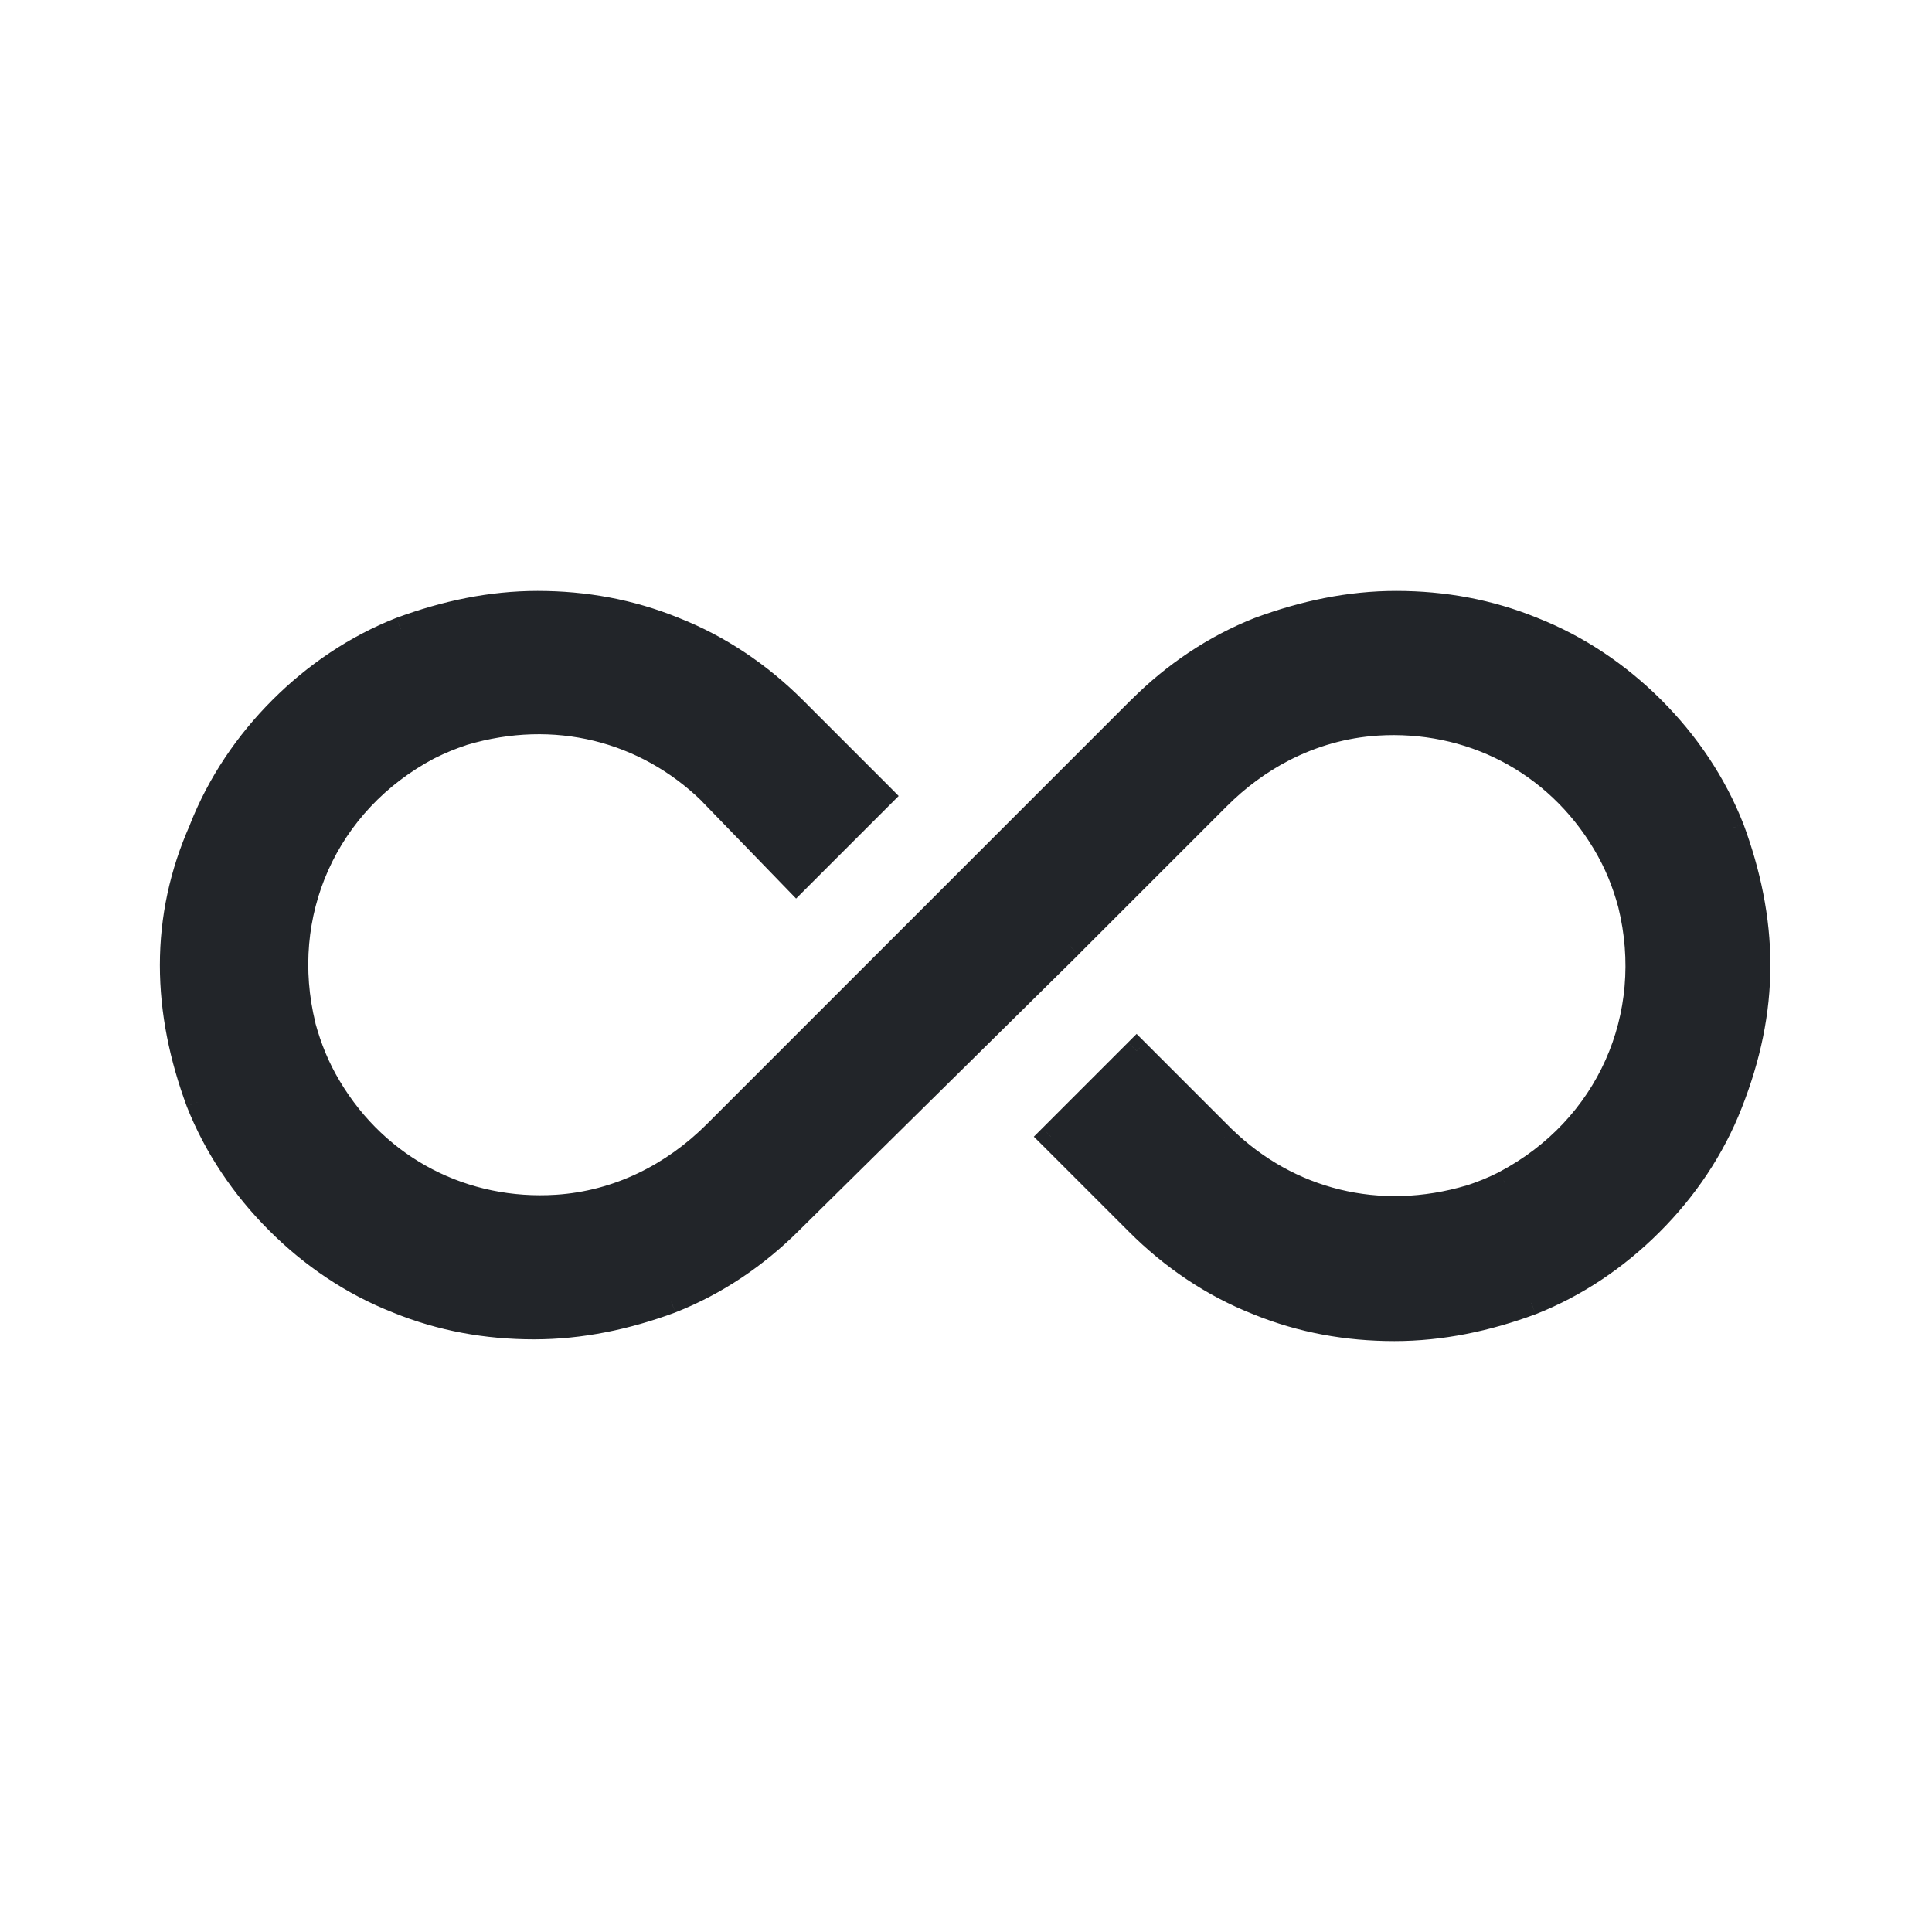 <svg width="20" height="20" viewBox="0 0 20 20" fill="none" xmlns="http://www.w3.org/2000/svg">
<path fill-rule="evenodd" clip-rule="evenodd" d="M6.977 6.511C6.525 6.327 6.056 6.242 5.565 6.242C5.081 6.242 4.609 6.342 4.147 6.513C3.681 6.697 3.262 6.981 2.908 7.335C2.554 7.689 2.269 8.109 2.086 8.576L2.083 8.582L2.081 8.587C1.88 9.04 1.78 9.507 1.78 9.991C1.78 10.475 1.88 10.947 2.051 11.409C2.234 11.875 2.518 12.294 2.872 12.648C3.227 13.002 3.646 13.287 4.114 13.471L4.117 13.472C4.568 13.656 5.038 13.74 5.529 13.74C6.013 13.74 6.485 13.64 6.946 13.47C7.413 13.286 7.831 13.002 8.185 12.648L11.076 9.794L11.077 9.792L12.611 8.258C12.813 8.057 13.041 7.887 13.29 7.759C13.585 7.607 13.91 7.512 14.255 7.49C15.205 7.429 16.101 7.877 16.608 8.728C16.731 8.933 16.813 9.138 16.873 9.358L16.875 9.365C17.158 10.518 16.649 11.678 15.577 12.244L15.572 12.247C15.45 12.307 15.348 12.349 15.228 12.389L15.219 12.391C14.274 12.673 13.338 12.431 12.669 11.782L11.766 10.879L10.879 11.767L11.778 12.666C12.133 13.02 12.553 13.305 13.02 13.489L13.023 13.49C13.475 13.674 13.944 13.758 14.435 13.758C14.919 13.758 15.391 13.659 15.853 13.488C16.319 13.304 16.738 13.02 17.091 12.666C17.446 12.312 17.731 11.892 17.914 11.425C18.102 10.947 18.202 10.475 18.202 9.991C18.202 9.508 18.102 9.036 17.931 8.574C17.747 8.107 17.463 7.689 17.109 7.335C16.755 6.98 16.335 6.696 15.868 6.512L15.865 6.511C15.413 6.327 14.944 6.242 14.453 6.242C13.969 6.242 13.497 6.342 13.035 6.513C12.572 6.696 12.155 6.978 11.803 7.328C11.801 7.331 11.798 7.333 11.796 7.335L7.406 11.725C6.967 12.164 6.399 12.452 5.763 12.493C4.812 12.553 3.916 12.106 3.41 11.255C3.286 11.049 3.205 10.845 3.145 10.625L3.143 10.618C2.86 9.464 3.369 8.305 4.44 7.739L4.446 7.736C4.567 7.675 4.67 7.634 4.789 7.594L4.798 7.592C5.744 7.31 6.68 7.552 7.349 8.201L8.242 9.123L9.126 8.24L8.221 7.335C7.867 6.98 7.447 6.696 6.98 6.512L6.977 6.511Z" fill="#222529"/>
<path d="M5.565 6.242L5.565 6.117L5.565 6.242ZM6.977 6.511L7.024 6.395L7.024 6.395L6.977 6.511ZM4.147 6.513L4.104 6.396L4.101 6.397L4.147 6.513ZM2.908 7.335L2.82 7.246L2.908 7.335ZM2.086 8.576L2.202 8.622L2.202 8.622L2.086 8.576ZM2.083 8.582L2.198 8.633L2.2 8.628L2.083 8.582ZM2.081 8.587L2.195 8.638L2.195 8.638L2.081 8.587ZM1.78 9.991L1.655 9.991L1.655 9.991L1.78 9.991ZM2.051 11.409L1.933 11.452L1.934 11.455L2.051 11.409ZM2.872 12.648L2.784 12.736L2.784 12.736L2.872 12.648ZM4.114 13.471L4.161 13.355L4.159 13.354L4.114 13.471ZM4.117 13.472L4.164 13.356L4.164 13.356L4.117 13.472ZM5.529 13.74V13.615V13.74ZM6.946 13.47L6.99 13.587L6.992 13.586L6.946 13.47ZM8.185 12.648L8.097 12.559L8.097 12.559L8.185 12.648ZM11.076 9.794L11.164 9.883L11.164 9.882L11.076 9.794ZM11.077 9.792L11.165 9.881L11.165 9.881L11.077 9.792ZM12.611 8.258L12.523 8.17L12.523 8.17L12.611 8.258ZM13.29 7.759L13.233 7.648L13.233 7.648L13.29 7.759ZM14.255 7.49L14.247 7.365L14.246 7.365L14.255 7.49ZM16.608 8.728L16.501 8.792L16.501 8.792L16.608 8.728ZM16.873 9.358L16.994 9.328L16.993 9.325L16.873 9.358ZM16.875 9.365L16.753 9.394L16.753 9.394L16.875 9.365ZM15.577 12.244L15.633 12.356L15.636 12.354L15.577 12.244ZM15.572 12.247L15.516 12.135L15.516 12.135L15.572 12.247ZM15.228 12.389L15.264 12.508L15.268 12.507L15.228 12.389ZM15.219 12.391L15.255 12.511L15.255 12.511L15.219 12.391ZM12.669 11.782L12.58 11.87L12.582 11.872L12.669 11.782ZM11.766 10.879L11.854 10.791L11.766 10.703L11.678 10.791L11.766 10.879ZM10.879 11.767L10.791 11.678L10.702 11.767L10.791 11.855L10.879 11.767ZM11.778 12.666L11.69 12.754L11.778 12.666ZM13.02 13.489L13.067 13.373L13.066 13.372L13.02 13.489ZM13.023 13.49L12.976 13.606L12.976 13.606L13.023 13.49ZM14.435 13.758V13.633V13.758ZM15.853 13.488L15.896 13.605L15.899 13.604L15.853 13.488ZM17.914 11.425L18.03 11.47L18.03 11.47L17.914 11.425ZM18.202 9.991L18.327 9.991L18.327 9.991L18.202 9.991ZM17.931 8.574L18.048 8.53L18.047 8.528L17.931 8.574ZM17.109 7.335L17.021 7.423L17.109 7.335ZM15.868 6.512L15.821 6.628L15.822 6.629L15.868 6.512ZM15.865 6.511L15.912 6.395L15.912 6.395L15.865 6.511ZM14.453 6.242V6.367L14.453 6.367L14.453 6.242ZM13.035 6.513L12.992 6.396L12.989 6.397L13.035 6.513ZM11.803 7.328L11.715 7.24L11.715 7.24L11.803 7.328ZM11.796 7.335L11.885 7.423L11.796 7.335ZM7.406 11.725L7.318 11.636L7.406 11.725ZM5.763 12.493L5.771 12.617L5.771 12.617L5.763 12.493ZM3.41 11.255L3.517 11.191L3.517 11.191L3.41 11.255ZM3.145 10.625L3.023 10.655L3.024 10.658L3.145 10.625ZM3.143 10.618L3.022 10.648L3.022 10.648L3.143 10.618ZM4.44 7.739L4.384 7.627L4.382 7.628L4.44 7.739ZM4.446 7.736L4.39 7.624L4.39 7.624L4.446 7.736ZM4.789 7.594L4.754 7.474L4.75 7.476L4.789 7.594ZM4.798 7.592L4.763 7.472L4.763 7.472L4.798 7.592ZM7.349 8.201L7.439 8.114L7.436 8.111L7.349 8.201ZM8.242 9.123L8.152 9.21L8.241 9.302L8.331 9.212L8.242 9.123ZM9.126 8.24L9.215 8.328L9.303 8.24L9.215 8.151L9.126 8.24ZM8.221 7.335L8.31 7.246L8.221 7.335ZM6.98 6.512L6.933 6.628L6.934 6.628L6.98 6.512ZM5.565 6.367C6.041 6.367 6.494 6.449 6.93 6.627L7.024 6.395C6.556 6.205 6.07 6.117 5.565 6.117L5.565 6.367ZM4.191 6.63C4.641 6.464 5.099 6.367 5.565 6.367L5.565 6.117C5.064 6.117 4.577 6.221 4.104 6.396L4.191 6.63ZM2.997 7.423C3.339 7.081 3.744 6.806 4.193 6.629L4.101 6.397C3.618 6.587 3.185 6.881 2.82 7.246L2.997 7.423ZM2.202 8.622C2.379 8.172 2.653 7.766 2.997 7.423L2.82 7.246C2.454 7.612 2.16 8.046 1.969 8.53L2.202 8.622ZM2.2 8.628L2.202 8.622L1.969 8.53L1.967 8.536L2.2 8.628ZM2.195 8.638L2.198 8.633L1.969 8.531L1.967 8.537L2.195 8.638ZM1.905 9.991C1.905 9.525 2.001 9.075 2.195 8.638L1.967 8.537C1.759 9.005 1.655 9.49 1.655 9.991L1.905 9.991ZM2.168 11.366C2.001 10.915 1.905 10.458 1.905 9.991L1.655 9.991C1.655 10.493 1.758 10.979 1.933 11.452L2.168 11.366ZM2.961 12.559C2.618 12.217 2.344 11.812 2.167 11.363L1.934 11.455C2.125 11.938 2.419 12.371 2.784 12.736L2.961 12.559ZM4.159 13.354C3.709 13.177 3.304 12.903 2.961 12.559L2.784 12.736C3.149 13.102 3.583 13.397 4.068 13.587L4.159 13.354ZM4.164 13.356L4.161 13.355L4.066 13.586L4.07 13.588L4.164 13.356ZM5.529 13.615C5.053 13.615 4.599 13.533 4.164 13.356L4.07 13.588C4.537 13.778 5.023 13.865 5.529 13.865V13.615ZM6.903 13.352C6.452 13.519 5.995 13.615 5.529 13.615V13.865C6.03 13.865 6.517 13.762 6.99 13.587L6.903 13.352ZM8.097 12.559C7.754 12.902 7.35 13.177 6.901 13.353L6.992 13.586C7.476 13.396 7.909 13.101 8.274 12.736L8.097 12.559ZM10.988 9.705L8.097 12.559L8.273 12.737L11.164 9.883L10.988 9.705ZM10.989 9.704L10.988 9.705L11.164 9.882L11.165 9.881L10.989 9.704ZM12.523 8.17L10.989 9.704L11.165 9.881L12.7 8.346L12.523 8.17ZM13.233 7.648C12.971 7.782 12.733 7.96 12.523 8.17L12.7 8.346C12.892 8.154 13.11 7.992 13.347 7.87L13.233 7.648ZM14.246 7.365C13.884 7.389 13.543 7.488 13.233 7.648L13.347 7.87C13.628 7.726 13.936 7.636 14.263 7.615L14.246 7.365ZM16.715 8.664C16.184 7.771 15.243 7.302 14.247 7.365L14.262 7.615C15.168 7.557 16.018 7.982 16.501 8.792L16.715 8.664ZM16.993 9.325C16.931 9.096 16.845 8.88 16.715 8.663L16.501 8.792C16.617 8.986 16.695 9.18 16.752 9.39L16.993 9.325ZM16.996 9.335L16.994 9.328L16.751 9.387L16.753 9.394L16.996 9.335ZM15.636 12.354C16.758 11.761 17.293 10.544 16.996 9.335L16.753 9.394C17.023 10.493 16.54 11.594 15.519 12.133L15.636 12.354ZM15.628 12.358L15.633 12.356L15.521 12.132L15.516 12.135L15.628 12.358ZM15.268 12.507C15.392 12.466 15.5 12.422 15.628 12.358L15.516 12.135C15.4 12.193 15.303 12.232 15.189 12.27L15.268 12.507ZM15.255 12.511L15.264 12.508L15.193 12.269L15.184 12.271L15.255 12.511ZM12.582 11.872C13.283 12.552 14.266 12.806 15.255 12.511L15.184 12.271C14.281 12.54 13.392 12.309 12.756 11.692L12.582 11.872ZM11.678 10.968L12.58 11.87L12.757 11.694L11.854 10.791L11.678 10.968ZM10.967 11.855L11.854 10.968L11.678 10.791L10.791 11.678L10.967 11.855ZM11.867 12.578L10.967 11.678L10.791 11.855L11.69 12.754L11.867 12.578ZM13.066 13.372C12.616 13.195 12.21 12.921 11.867 12.578L11.69 12.754C12.056 13.12 12.49 13.415 12.974 13.605L13.066 13.372ZM13.07 13.374L13.067 13.373L12.973 13.604L12.976 13.606L13.07 13.374ZM14.435 13.633C13.959 13.633 13.505 13.552 13.07 13.374L12.976 13.606C13.444 13.796 13.929 13.883 14.435 13.883L14.435 13.633ZM15.809 13.37C15.359 13.537 14.901 13.633 14.435 13.633L14.435 13.883C14.936 13.883 15.423 13.78 15.896 13.605L15.809 13.37ZM17.003 12.578C16.66 12.92 16.256 13.194 15.807 13.371L15.899 13.604C16.382 13.414 16.815 13.119 17.18 12.754L17.003 12.578ZM17.798 11.379C17.621 11.829 17.346 12.234 17.003 12.578L17.18 12.754C17.546 12.389 17.84 11.955 18.03 11.47L17.798 11.379ZM18.077 9.991C18.077 10.457 17.981 10.913 17.798 11.379L18.03 11.47C18.223 10.98 18.327 10.493 18.327 9.991L18.077 9.991ZM17.814 8.617C17.98 9.068 18.077 9.525 18.077 9.991L18.327 9.991C18.327 9.49 18.223 9.003 18.048 8.53L17.814 8.617ZM17.021 7.423C17.364 7.766 17.638 8.171 17.815 8.619L18.047 8.528C17.857 8.044 17.563 7.611 17.198 7.246L17.021 7.423ZM15.822 6.629C16.272 6.805 16.678 7.08 17.021 7.423L17.198 7.246C16.832 6.881 16.398 6.586 15.914 6.396L15.822 6.629ZM15.818 6.627L15.821 6.628L15.915 6.396L15.912 6.395L15.818 6.627ZM14.453 6.367C14.929 6.367 15.382 6.449 15.818 6.627L15.912 6.395C15.444 6.205 14.958 6.117 14.453 6.117L14.453 6.367ZM13.078 6.63C13.529 6.464 13.986 6.367 14.453 6.367L14.453 6.117C13.951 6.117 13.465 6.221 12.992 6.396L13.078 6.63ZM11.891 7.417C12.232 7.077 12.635 6.805 13.081 6.629L12.989 6.397C12.509 6.586 12.078 6.878 11.715 7.24L11.891 7.417ZM11.885 7.423C11.887 7.421 11.889 7.419 11.891 7.417L11.715 7.24C11.712 7.242 11.71 7.244 11.708 7.246L11.885 7.423ZM7.495 11.813L11.885 7.423L11.708 7.246L7.318 11.636L7.495 11.813ZM5.771 12.617C6.441 12.574 7.036 12.272 7.495 11.813L7.318 11.636C6.897 12.057 6.357 12.329 5.755 12.368L5.771 12.617ZM3.302 11.319C3.834 12.211 4.775 12.681 5.771 12.617L5.755 12.368C4.85 12.426 3.999 12.001 3.517 11.191L3.302 11.319ZM3.024 10.658C3.087 10.887 3.172 11.102 3.302 11.319L3.517 11.191C3.4 10.996 3.323 10.802 3.265 10.592L3.024 10.658ZM3.022 10.648L3.023 10.655L3.266 10.595L3.265 10.588L3.022 10.648ZM4.382 7.628C3.259 8.221 2.725 9.439 3.022 10.648L3.265 10.588C2.995 9.49 3.478 8.388 4.499 7.849L4.382 7.628ZM4.39 7.624L4.384 7.627L4.496 7.851L4.502 7.848L4.39 7.624ZM4.75 7.476C4.626 7.517 4.517 7.56 4.39 7.624L4.502 7.848C4.618 7.79 4.715 7.751 4.829 7.713L4.75 7.476ZM4.763 7.472L4.754 7.474L4.825 7.714L4.834 7.711L4.763 7.472ZM7.436 8.111C6.735 7.431 5.751 7.177 4.763 7.472L4.834 7.711C5.736 7.443 6.626 7.673 7.262 8.29L7.436 8.111ZM8.332 9.036L7.439 8.114L7.259 8.288L8.152 9.21L8.332 9.036ZM9.038 8.151L8.154 9.035L8.331 9.212L9.215 8.328L9.038 8.151ZM8.133 7.423L9.038 8.328L9.215 8.151L8.31 7.246L8.133 7.423ZM6.934 6.628C7.384 6.805 7.79 7.08 8.133 7.423L8.31 7.246C7.944 6.881 7.51 6.586 7.026 6.396L6.934 6.628ZM6.93 6.627L6.933 6.628L7.027 6.396L7.024 6.395L6.93 6.627Z" fill="#222529"/>
</svg>
